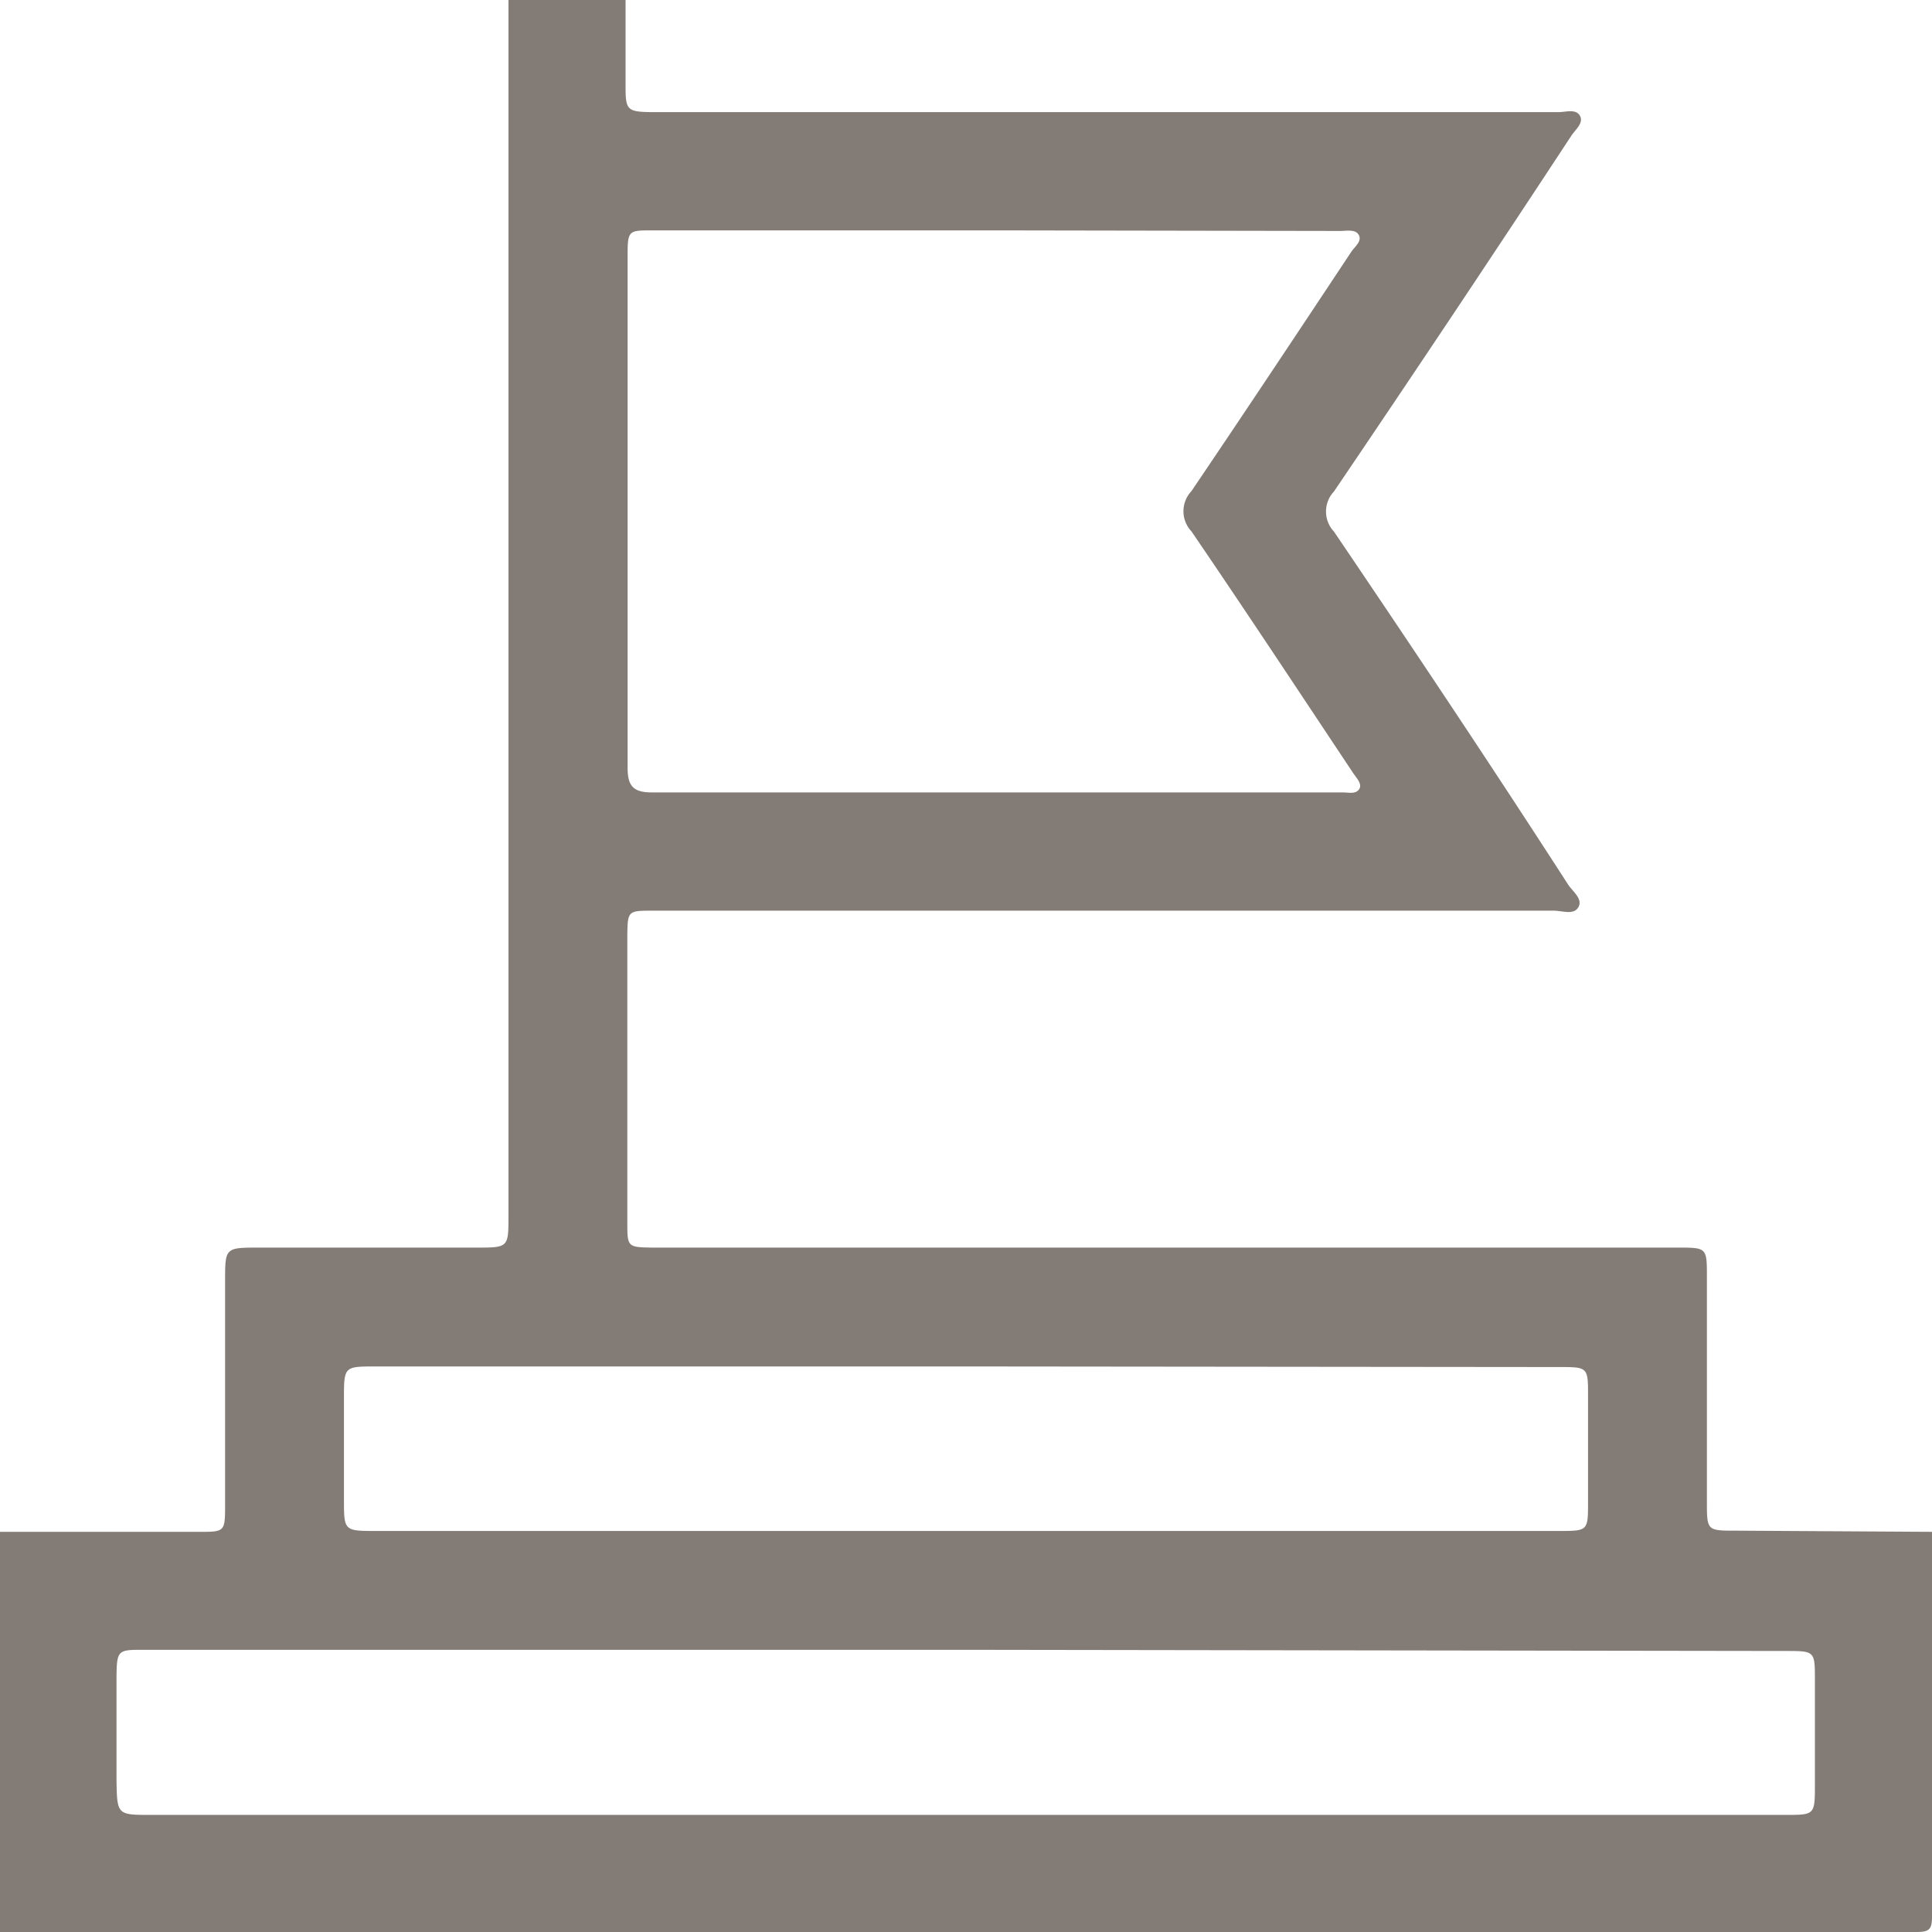 <svg xmlns="http://www.w3.org/2000/svg" viewBox="0 0 66 66"><defs><style>.cls-1{opacity:0.75;}.cls-2{fill:#5a4f47;}</style></defs><g id="Layer_2" data-name="Layer 2"><g id="Layer_1-2" data-name="Layer 1"><g class="cls-1"><path class="cls-2" d="M66,52.33c0,4.38,0,8.76,0,13.14,0,.44-.09.53-.53.53H0V52.33l6.82,0c.84,0,.87,0,.87-.88V43.76c0-1.14,0-1.14,1.17-1.14h7.41c1.1,0,1.1,0,1.1-1.09V1.09c0-.36,0-.73,0-1.09h4c0,.94,0,1.89,0,2.83s0,1,1,1H53.25c.24,0,.58-.12.72.12s-.14.47-.28.67q-4,6.09-8.12,12.17a1,1,0,0,0,0,1.37c2.71,4,5.38,8,8,12.06.16.24.51.49.35.77s-.55.12-.84.12H22.32c-.87,0-.88,0-.89.85v9.79c0,.85,0,.86.88.87h35c1,0,1,0,1,1v7.67c0,1,0,1,1,1ZM34.07,7.87H22.28c-.8,0-.84,0-.84.84,0,5.85,0,11.69,0,17.53,0,.61.2.83.82.83H45.88c.19,0,.43.07.55-.11s-.1-.39-.21-.56c-1.83-2.75-3.65-5.51-5.52-8.25a1,1,0,0,1,0-1.37c1.84-2.72,3.66-5.46,5.47-8.19.12-.17.36-.35.25-.56s-.42-.14-.64-.14ZM33,56.36H4.9c-.86,0-.91,0-.92.91v3.54C4,62,4,62,5.16,62H61c1,0,1,0,1-1.06q0-1.77,0-3.54c0-1,0-1-1-1Zm0-9.68H12.84c-1.09,0-1.09,0-1.09,1.11v3.42c0,1.09,0,1.09,1.11,1.09H53.25c1,0,1,0,1-1v-3.6c0-1,0-1-1-1Z"/></g></g></g></svg>
